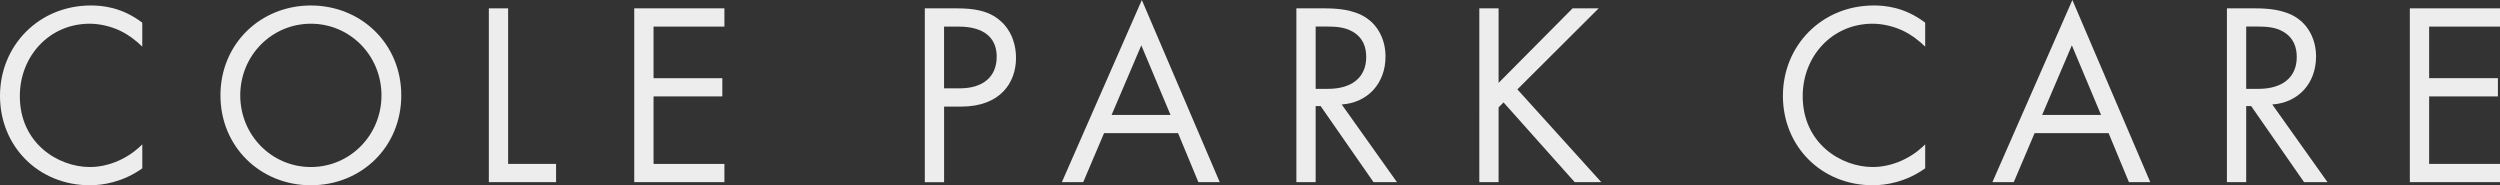 <?xml version="1.0" encoding="UTF-8"?>
<svg id="Layer_2" xmlns="http://www.w3.org/2000/svg" viewBox="0 0 817.08 60.55">
  <rect x="0" y="0" width="817.08" height="60.55" fill="#333333" stroke="none"/>
  <defs>
    <style>
      .cls-1 {
        fill: #ededed;
      }
    </style>
  </defs>
  <g id="Layer_1-2" data-name="Layer_1">
    <g>
      <path class="cls-1" d="M46.5,15.24c-1.79-1.79-4.51-3.92-7.41-5.28-2.98-1.36-6.47-2.21-9.79-2.21-13.12,0-22.82,10.56-22.82,23.68,0,15.41,12.52,23.16,22.91,23.16,3.83,0,7.58-1.11,10.56-2.64,3.24-1.62,5.54-3.75,6.56-4.77v7.83c-6.3,4.51-12.86,5.54-17.12,5.54C12.52,60.55,0,47.78,0,31.34S12.69,1.79,29.72,1.79c3.41,0,9.96.43,16.78,5.62v7.83Z"/>
      <path class="cls-1" d="M72.05,31.17c0-16.95,13.2-29.38,29.55-29.38s29.55,12.43,29.55,29.38-13.12,29.38-29.55,29.38-29.55-12.52-29.55-29.38ZM78.52,31.17c0,13.03,10.3,23.42,23.08,23.42s23.08-10.39,23.08-23.42-10.3-23.42-23.08-23.42-23.08,10.39-23.08,23.42Z"/>
      <path class="cls-1" d="M166.07,2.73v50.84h15.67v5.96h-21.97V2.73h6.3Z"/>
      <path class="cls-1" d="M236.76,8.69h-23.16v16.86h22.48v5.96h-22.48v22.06h23.16v5.96h-29.47V2.73h29.47v5.96Z"/>
      <path class="cls-1" d="M312.56,2.73c5.71,0,10.48.68,14.31,4,4.17,3.58,5.2,8.6,5.2,12.18,0,8.01-5.02,15.93-17.97,15.93h-5.54v24.7h-6.3V2.73h10.3ZM308.55,28.87h5.19c7.49,0,12.01-3.75,12.01-10.3,0-9.03-8.43-9.88-12.52-9.88h-4.68v20.18Z"/>
      <path class="cls-1" d="M385.03,43.52h-24.19l-6.81,16.01h-6.98L373.19,0l25.46,59.53h-6.98l-6.64-16.01ZM382.56,37.56l-9.54-22.74-9.71,22.74h19.25Z"/>
      <path class="cls-1" d="M432.81,2.73c3.83,0,9.54.26,13.8,3.15,3.32,2.21,6.22,6.56,6.22,12.6,0,8.69-5.71,15.07-14.31,15.67l18.05,25.38h-7.66l-17.29-24.87h-1.62v24.87h-6.3V2.73h9.11ZM430,29.04h4c7.84,0,12.52-3.75,12.52-10.39,0-3.15-.94-6.3-4.51-8.35-2.56-1.45-5.45-1.62-8.18-1.62h-3.83v20.35Z"/>
      <path class="cls-1" d="M489.79,27.08l24.19-24.36h8.52l-26.57,26.49,27.42,30.32h-8.69l-23.25-26.06-1.62,1.62v24.44h-6.3V2.73h6.3v24.36Z"/>
      <path class="cls-1" d="M629.2,15.24c-1.79-1.79-4.51-3.92-7.41-5.28-2.98-1.36-6.47-2.21-9.79-2.21-13.12,0-22.82,10.56-22.82,23.68,0,15.41,12.52,23.16,22.91,23.16,3.83,0,7.58-1.11,10.56-2.64,3.24-1.62,5.54-3.75,6.56-4.77v7.83c-6.3,4.51-12.86,5.54-17.12,5.54-16.86,0-29.38-12.77-29.38-29.21s12.69-29.55,29.72-29.55c3.41,0,9.96.43,16.78,5.62v7.83Z"/>
      <path class="cls-1" d="M689.16,43.52h-24.19l-6.81,16.01h-6.98L677.32,0l25.46,59.53h-6.98l-6.64-16.01ZM686.69,37.56l-9.54-22.74-9.71,22.74h19.25Z"/>
      <path class="cls-1" d="M736.94,2.73c3.83,0,9.54.26,13.8,3.15,3.32,2.21,6.22,6.56,6.22,12.6,0,8.69-5.71,15.07-14.31,15.67l18.05,25.38h-7.66l-17.29-24.87h-1.62v24.87h-6.3V2.73h9.11ZM734.13,29.04h4c7.83,0,12.52-3.75,12.52-10.39,0-3.15-.94-6.3-4.51-8.35-2.55-1.45-5.45-1.62-8.18-1.62h-3.83v20.35Z"/>
      <path class="cls-1" d="M817.08,8.69h-23.16v16.86h22.48v5.96h-22.48v22.06h23.16v5.96h-29.47V2.73h29.47v5.96Z"/>
    </g>
  </g>
</svg>